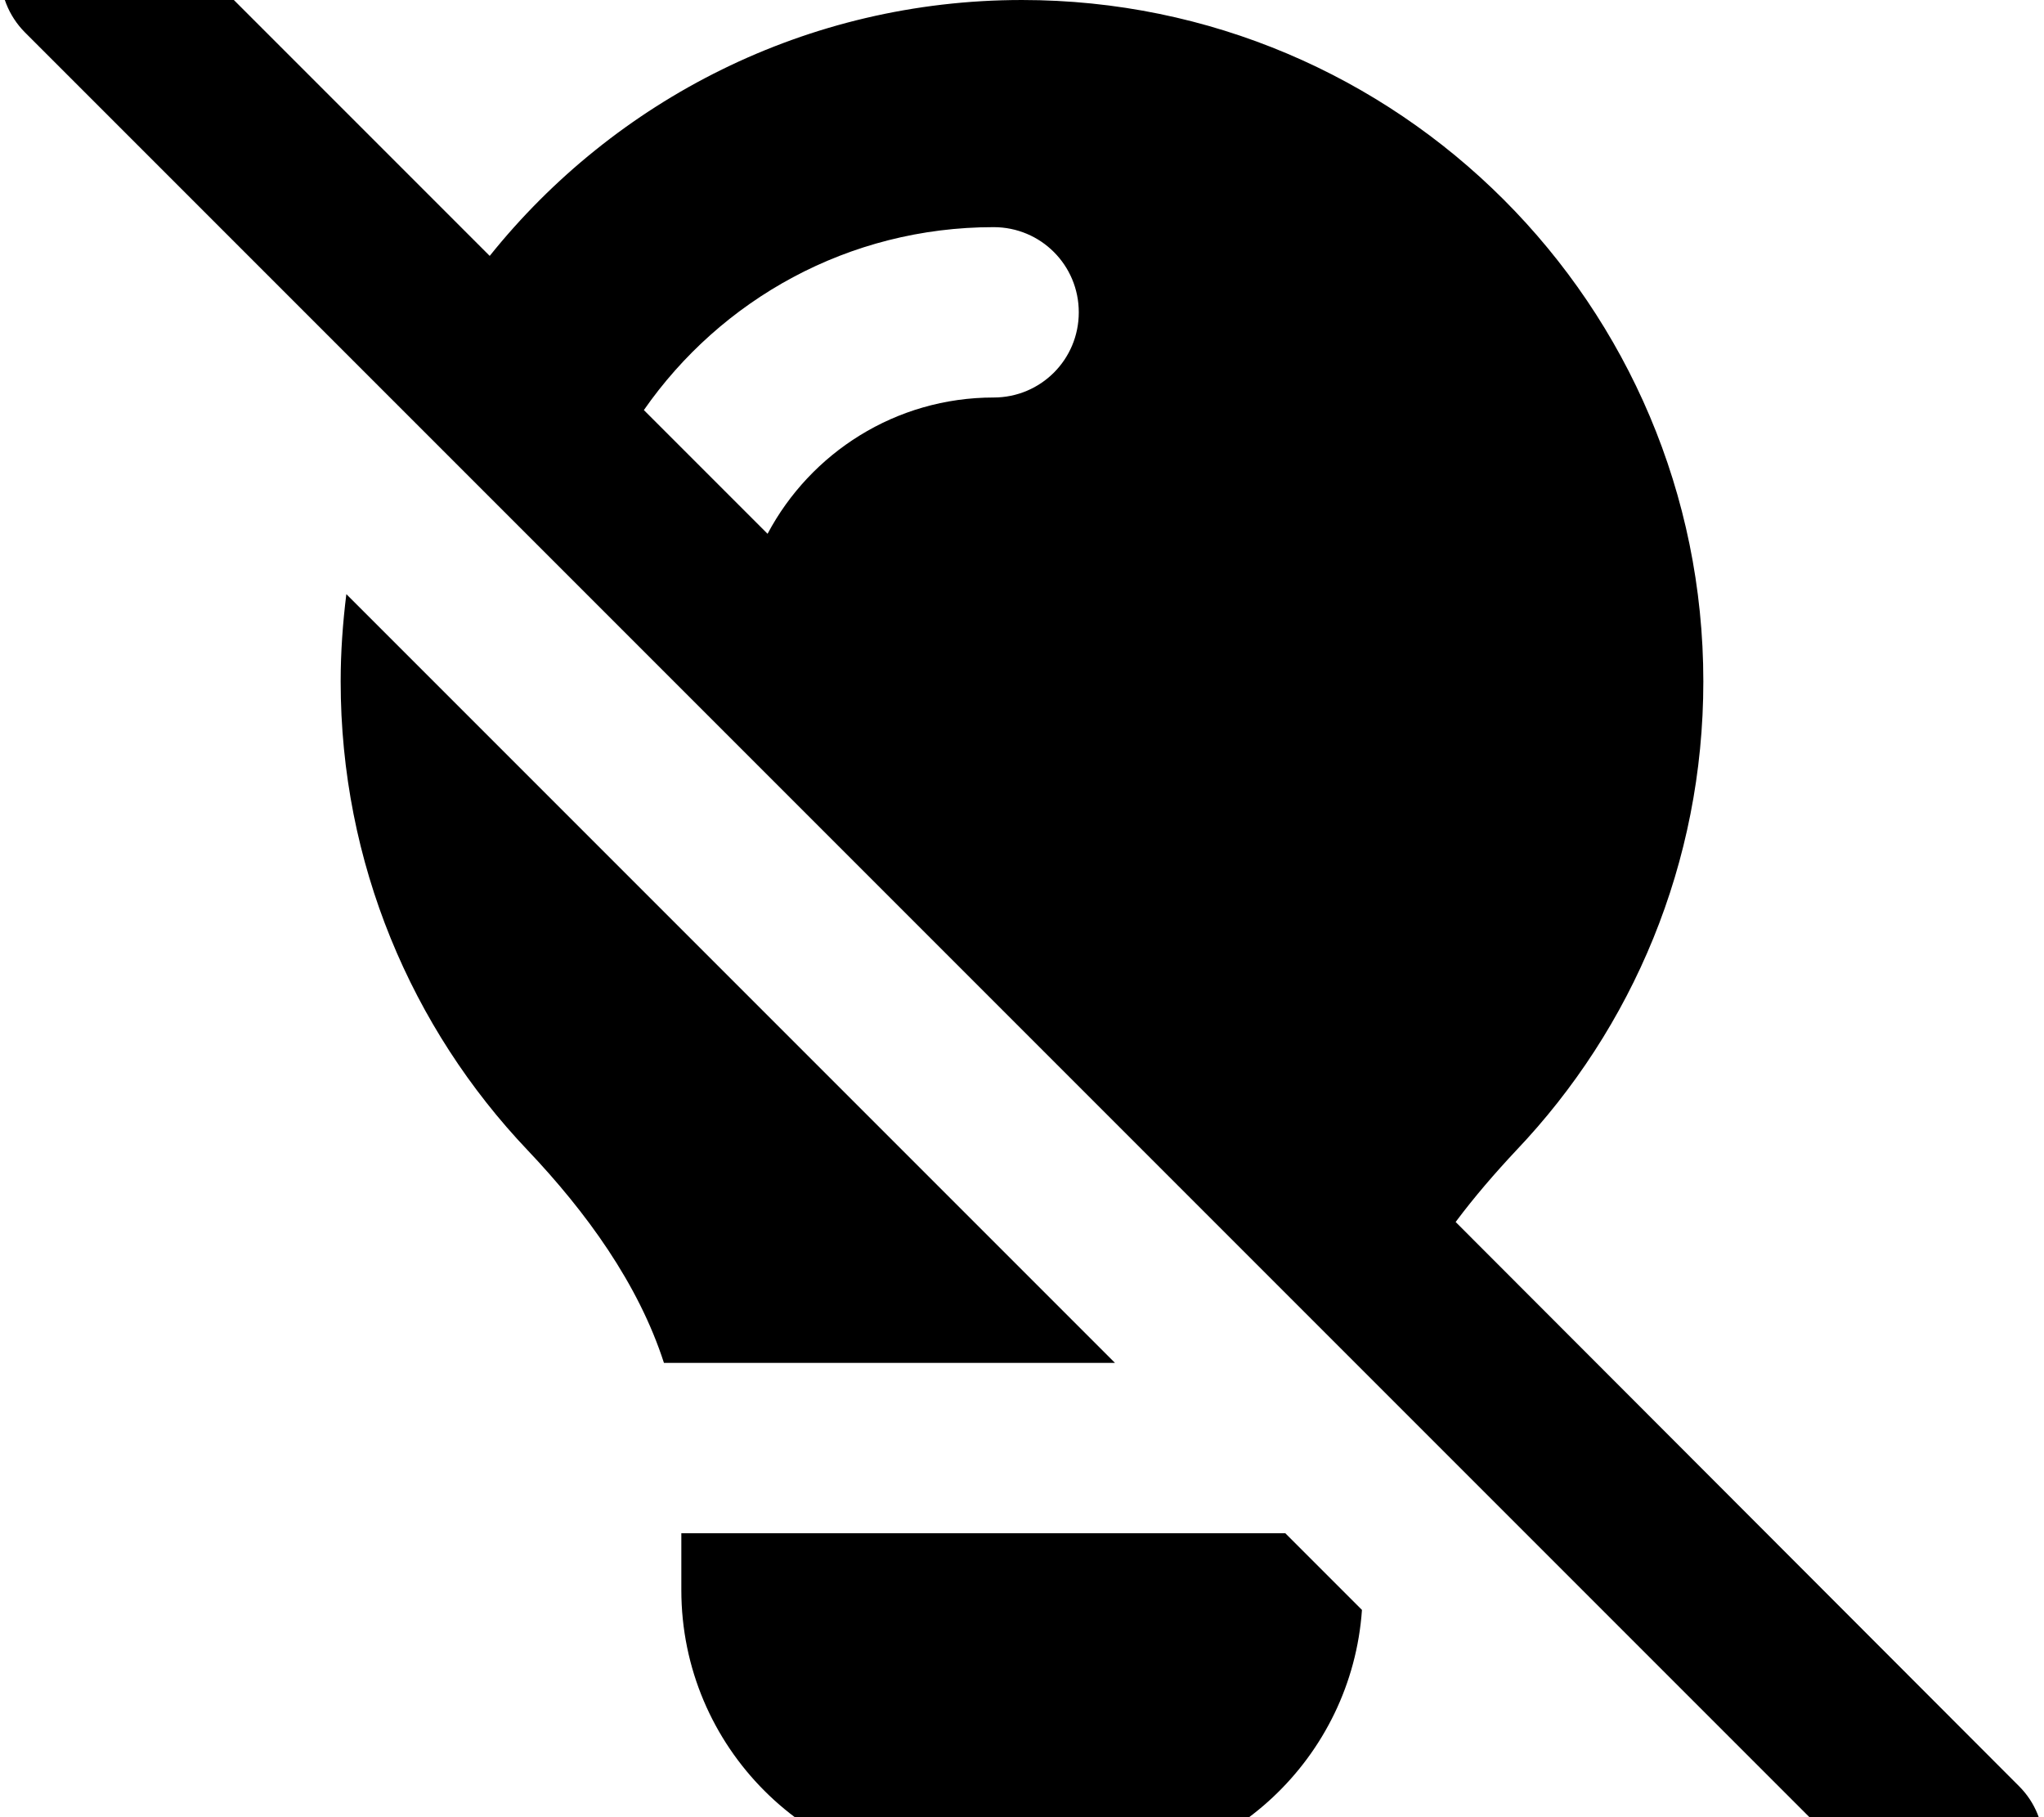 <svg xmlns="http://www.w3.org/2000/svg" viewBox="0 0 576 512"><!--! Font Awesome Pro 7.0.0 by @fontawesome - https://fontawesome.com License - https://fontawesome.com/license (Commercial License) Copyright 2025 Fonticons, Inc. --><path fill="currentColor" d="M41-24.9c-9.4-9.4-24.6-9.4-33.9 0S-2.3-.3 7 9.1l528 528c9.4 9.4 24.6 9.4 33.9 0s9.4-24.6 0-33.9L410.2 344.3c5.3-7.1 11.1-13.8 17.1-20.2 32.7-34.4 52.7-80.9 52.7-132.1 0-106-86-192-192-192-60.7 0-114.8 28.2-150 72.1l-97-97zM181.4 115.6c21.7-31.2 57.7-51.6 98.6-51.6 13.3 0 24 10.7 24 24s-10.7 24-24 24c-27.6 0-51.6 15.6-63.7 38.4l-34.9-34.9zM97.6 167.4c-1 8.1-1.6 16.3-1.6 24.6 0 51.2 20 97.7 52.7 132.1 16.5 17.4 31.2 37.6 38.4 59.9l127.1 0-216.6-216.6zM383.8 453.6l-21.6-21.6-170.2 0 0 16c0 44.2 35.8 80 80 80l32 0c42.3 0 76.9-32.8 79.8-74.4z"/></svg>